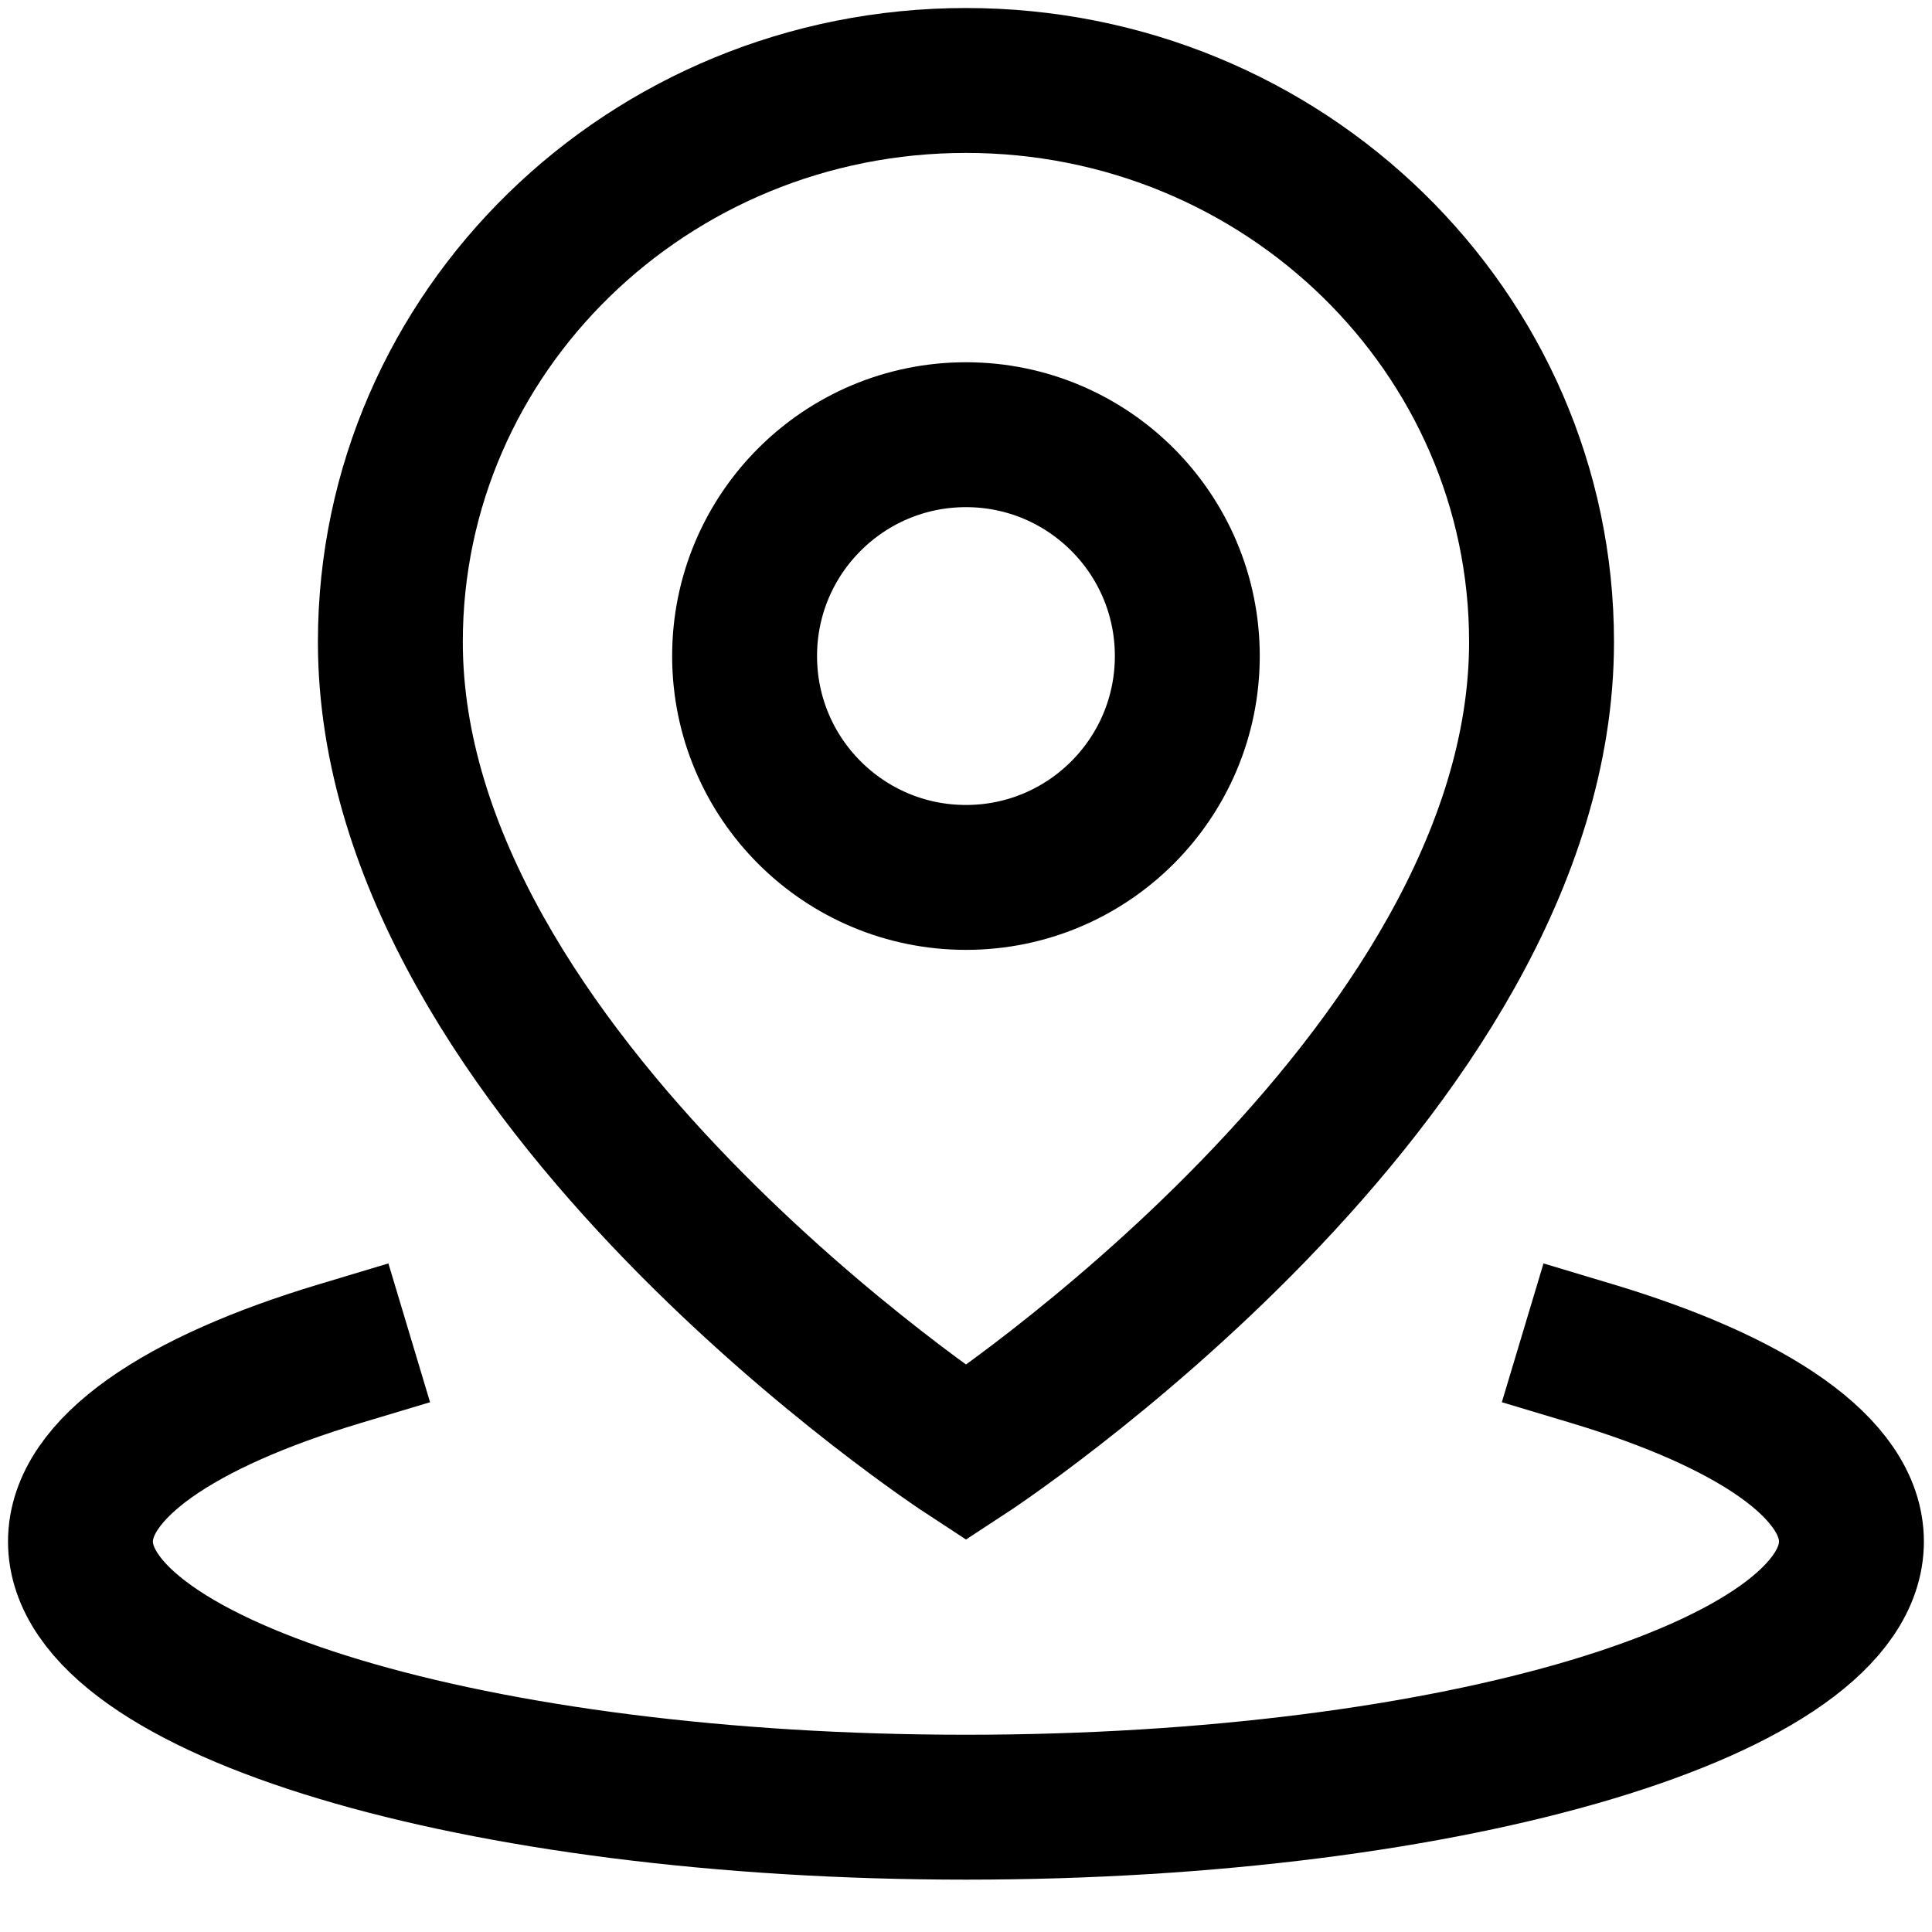 <?xml version="1.0" encoding="UTF-8"?>
<svg width="20px" height="20px" viewBox="0 0 20 20" version="1.1" xmlns="http://www.w3.org/2000/svg" xmlns:xlink="http://www.w3.org/1999/xlink">
    <title>编组</title>
    <g id="页面-1" stroke="none" stroke-width="1" fill="none" fill-rule="evenodd">
        <g id="01" transform="translate(-912, -2709)" stroke="#000000" stroke-width="1.5">
            <g id="编组-61" transform="translate(390, 2597)">
                <g id="编组-33" transform="translate(303, 0)">
                    <g id="编组-29" transform="translate(0, 108)">
                        <g id="编组-8" transform="translate(219, 0)">
                            <g id="编组-3" transform="translate(0, 4)">
                                <g id="编组" transform="translate(0.833, 0.833)">
                                    <path d="M2.685,13.18 C1.026,13.678 0,14.366 0,15.125 C0,16.644 4.104,17.875 9.167,17.875 C14.229,17.875 18.333,16.644 18.333,15.125 C18.333,14.366 17.307,13.678 15.648,13.18" id="路径" stroke-linecap="square"></path>
                                    <path d="M9.167,14.208 C9.167,14.208 15.125,10.314 15.125,5.812 C15.125,2.602 12.457,0 9.167,0 C5.876,0 3.208,2.602 3.208,5.812 C3.208,10.314 9.167,14.208 9.167,14.208 Z" id="路径"></path>
                                    <path d="M9.167,8.25 C10.432,8.25 11.458,7.224 11.458,5.958 C11.458,4.693 10.432,3.667 9.167,3.667 C7.901,3.667 6.875,4.693 6.875,5.958 C6.875,7.224 7.901,8.25 9.167,8.25 Z" id="路径"></path>
                                </g>
                            </g>
                        </g>
                    </g>
                </g>
            </g>
        </g>
    </g>
</svg>